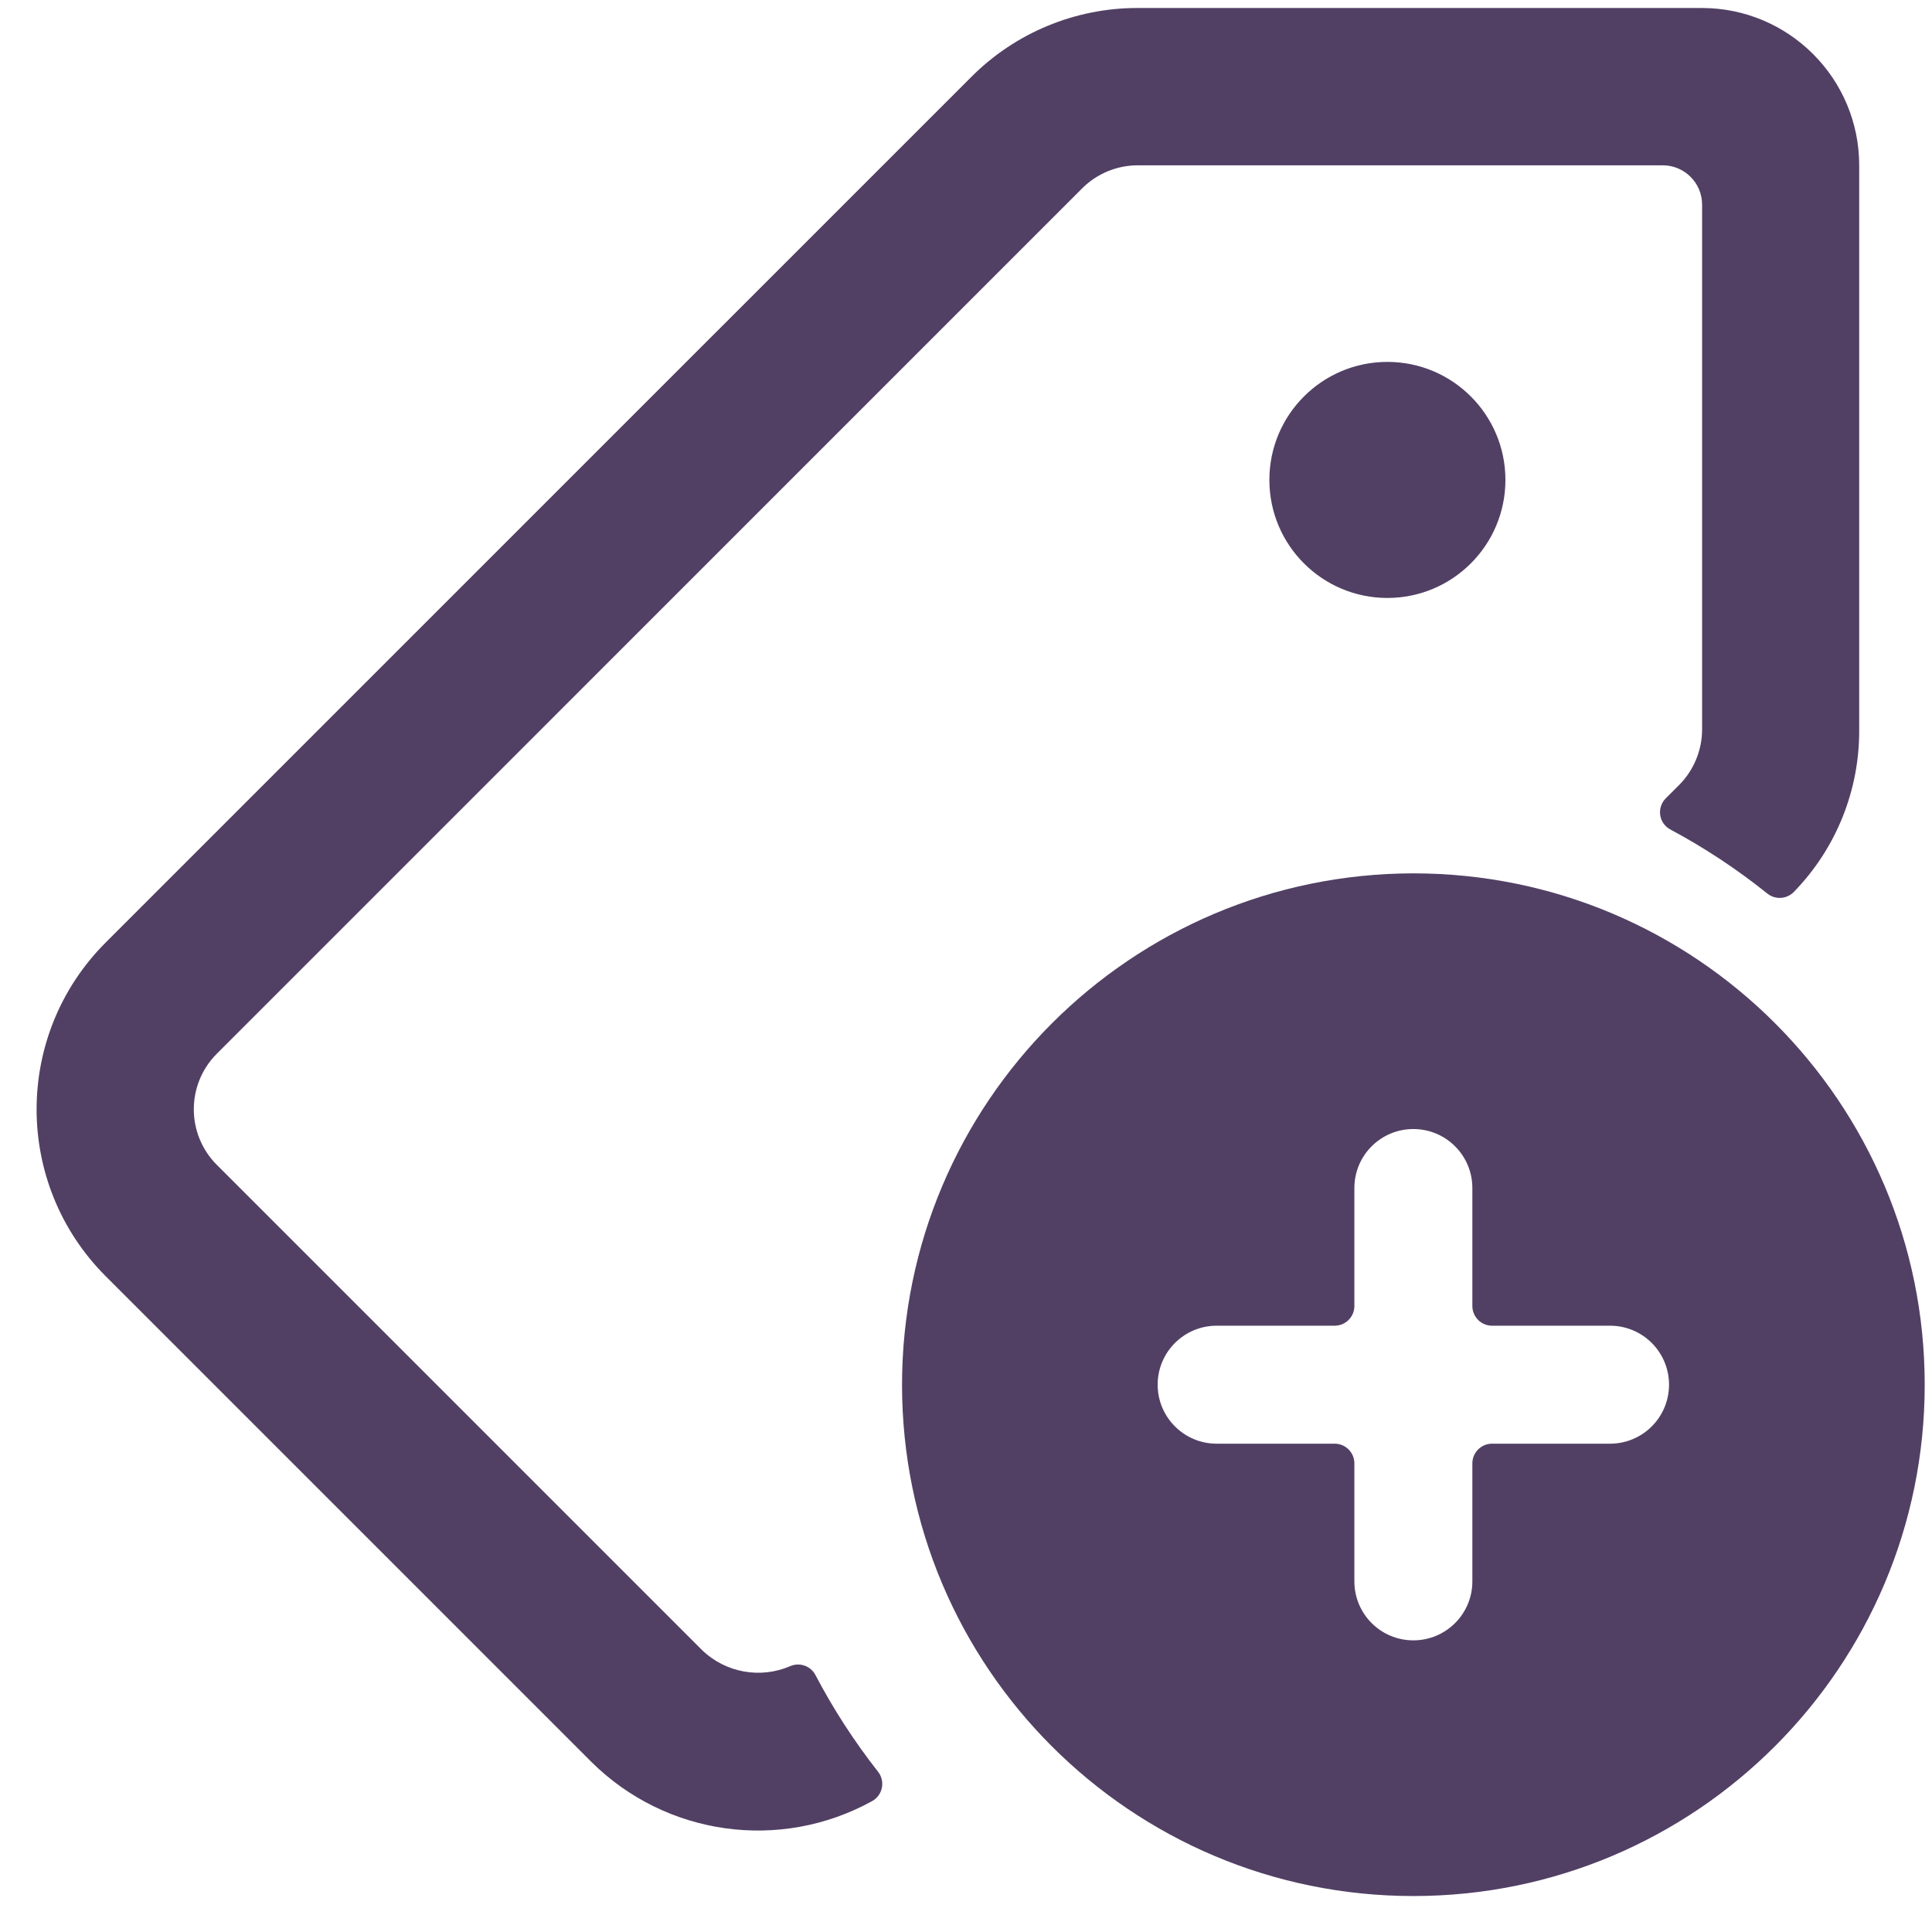 <?xml version="1.0" encoding="UTF-8"?>
<svg xmlns="http://www.w3.org/2000/svg" width="44" height="44" viewBox="0 0 44 44" fill="none">
  <circle cx="31.597" cy="10.93" r="2.688" fill="#514064"></circle>
  <path d="M18.572 38.149C18.464 37.941 18.213 37.852 17.998 37.945C17.319 38.238 16.531 38.097 15.995 37.586L4.939 26.53C4.239 25.83 4.239 24.696 4.939 23.997L24.647 4.288C24.984 3.952 25.441 3.764 25.918 3.765H37.868C38.363 3.765 38.764 4.166 38.764 4.661V16.611C38.764 17.087 38.575 17.543 38.239 17.88L37.941 18.177C37.838 18.277 37.79 18.421 37.81 18.563C37.831 18.705 37.919 18.828 38.047 18.894C38.825 19.311 39.562 19.798 40.251 20.351C40.436 20.499 40.704 20.478 40.864 20.302C41.822 19.314 42.352 17.988 42.342 16.611V3.765C42.342 1.786 40.737 0.182 38.758 0.182H25.918C24.491 0.178 23.122 0.745 22.116 1.757L2.407 21.465C0.309 23.564 0.309 26.966 2.407 29.065L13.465 40.123C15.162 41.81 17.767 42.175 19.862 41.019C19.977 40.956 20.058 40.845 20.084 40.716C20.11 40.588 20.079 40.454 19.998 40.351C19.457 39.662 18.979 38.925 18.572 38.149Z" fill="#514064"></path>
  <path fill-rule="evenodd" clip-rule="evenodd" d="M32.188 43.181C25.756 43.181 20.543 37.967 20.543 31.535C20.55 25.107 25.76 19.898 32.188 19.89C38.62 19.89 43.834 25.104 43.834 31.535C43.834 37.967 38.62 43.181 32.188 43.181ZM38.011 31.535C38.011 30.793 37.41 30.192 36.667 30.192H33.98C33.733 30.192 33.532 29.991 33.532 29.744V27.056C33.532 26.314 32.93 25.713 32.188 25.713C31.446 25.713 30.845 26.314 30.845 27.056V29.744C30.845 29.991 30.644 30.192 30.397 30.192H27.709C26.967 30.192 26.365 30.793 26.365 31.535C26.365 32.278 26.967 32.879 27.709 32.879H30.397C30.644 32.879 30.845 33.08 30.845 33.327V36.015C30.845 36.757 31.446 37.358 32.188 37.358C32.93 37.358 33.532 36.757 33.532 36.015V33.327C33.532 33.08 33.733 32.879 33.98 32.879H36.667C37.41 32.879 38.011 32.278 38.011 31.535Z" fill="#514064"></path>
</svg>
